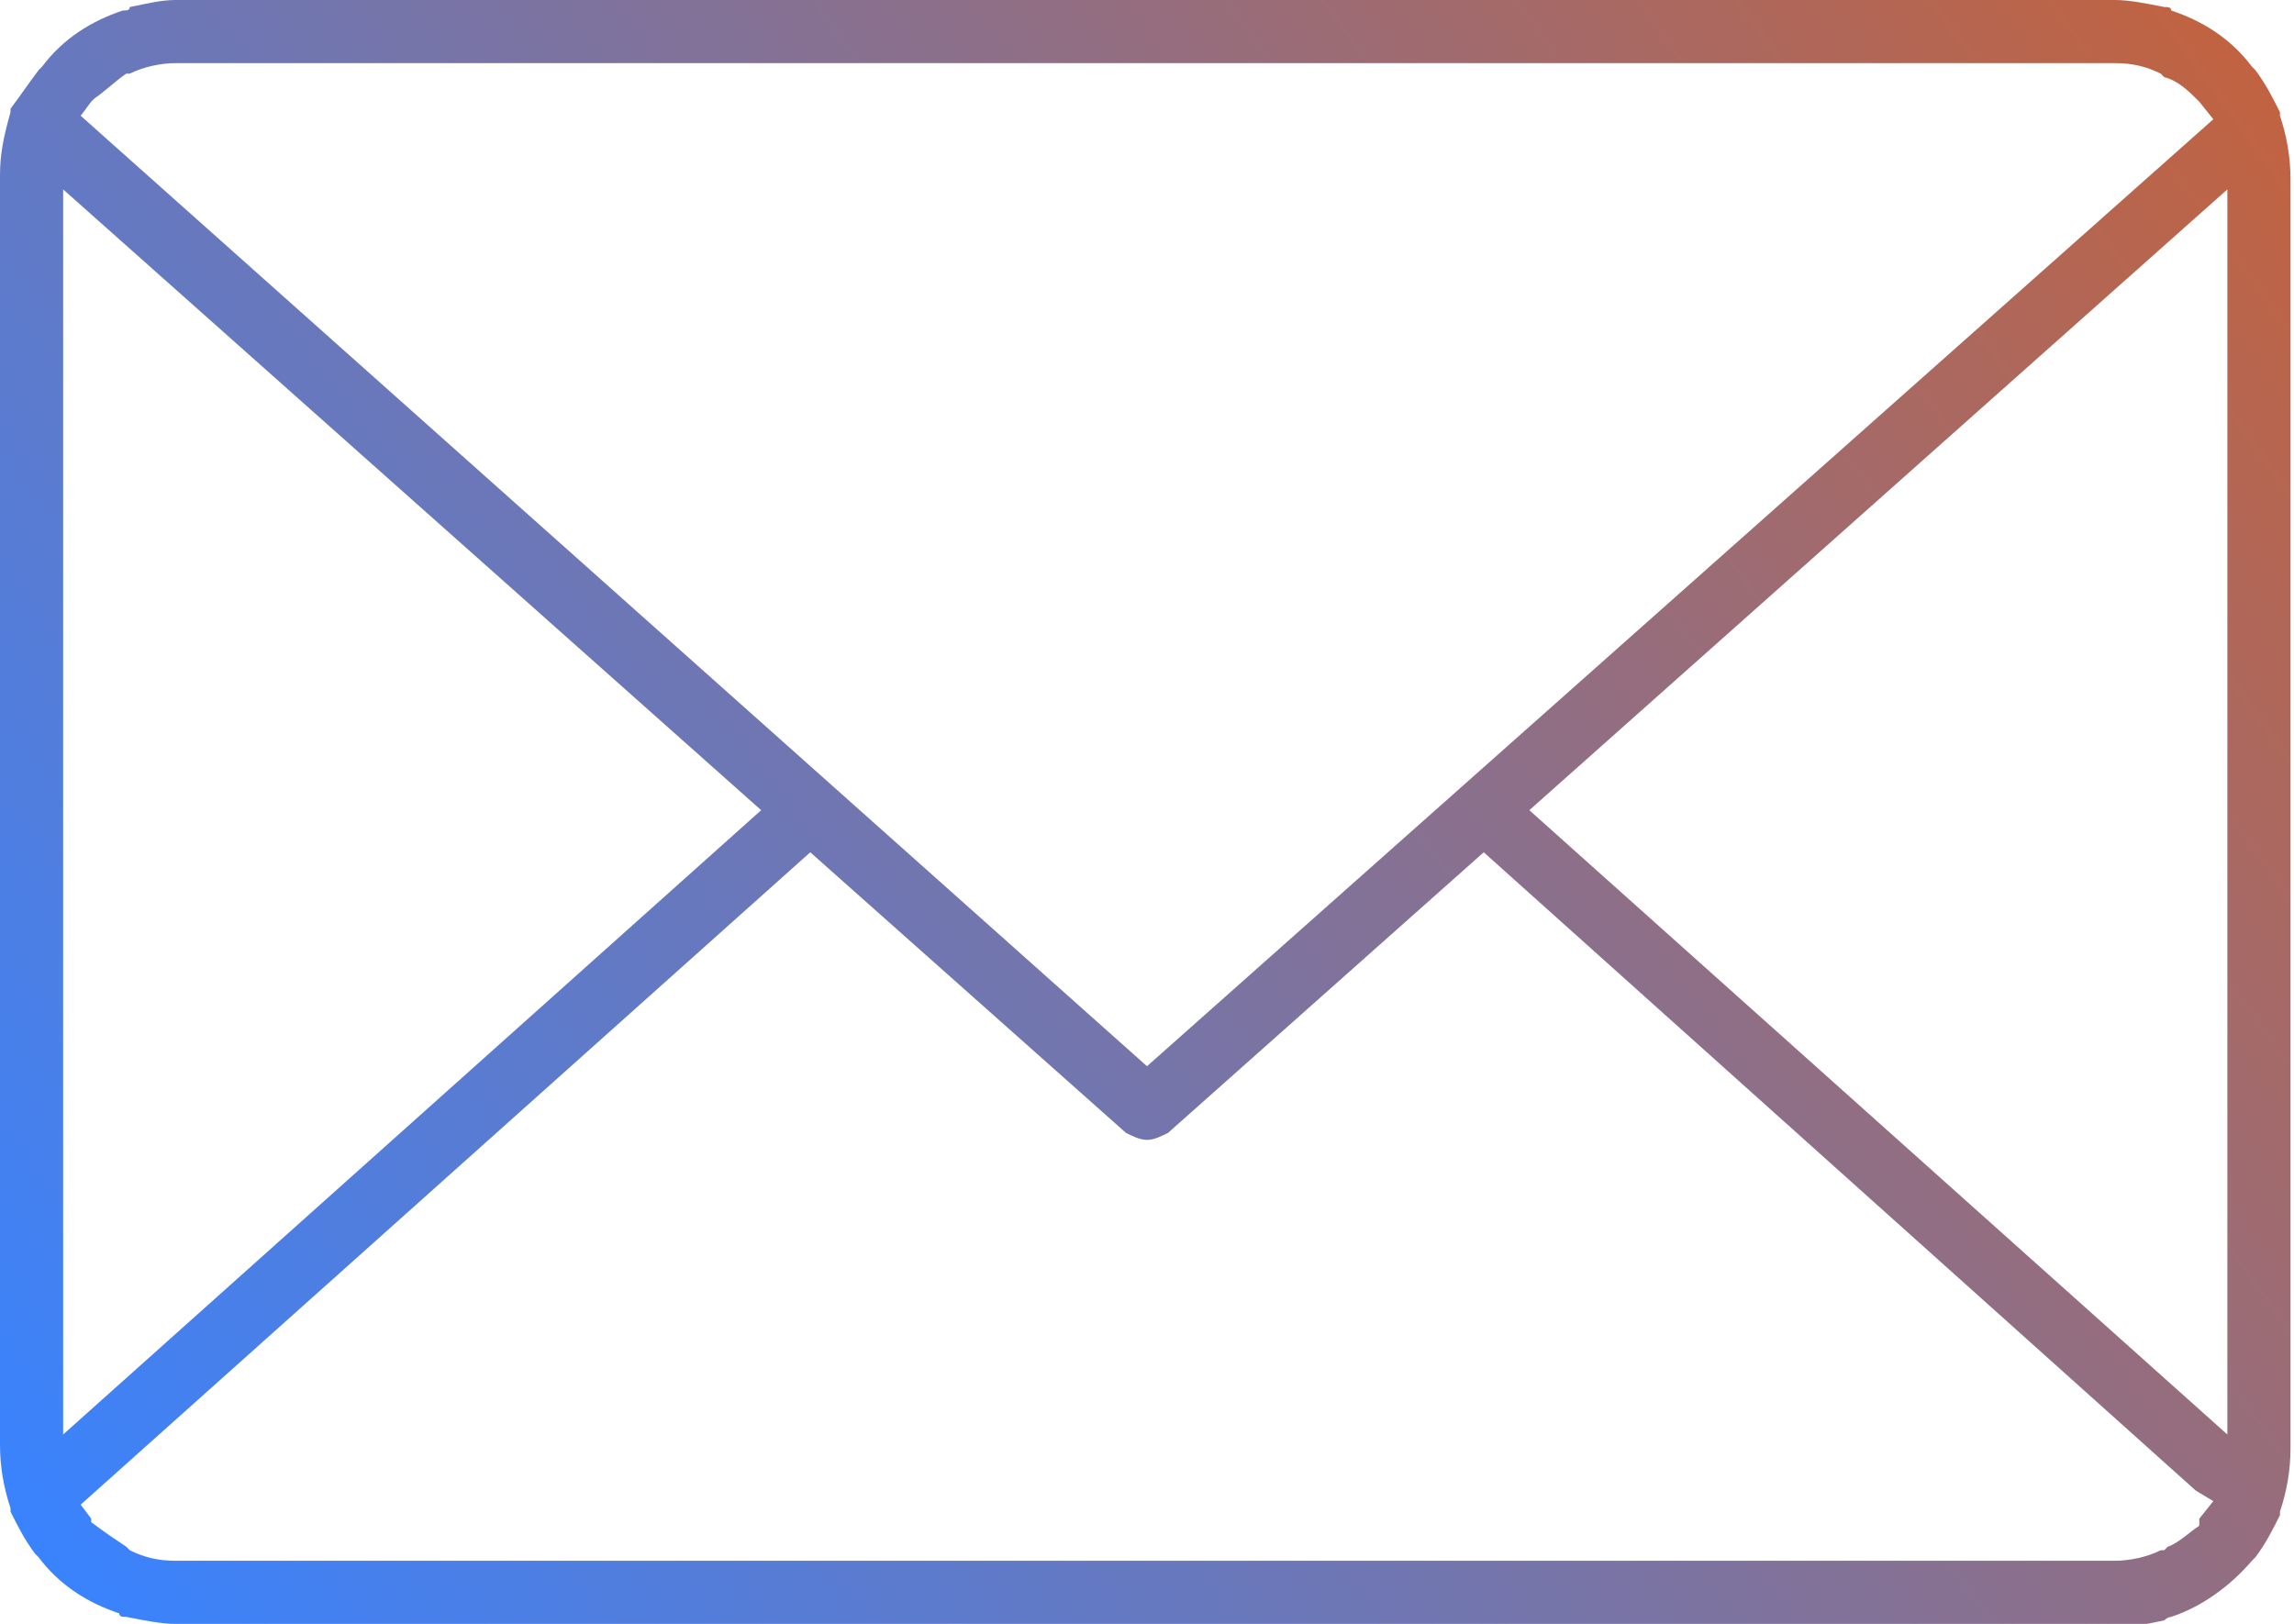<?xml version="1.0" encoding="utf-8"?>
<!-- Generator: Adobe Illustrator 23.0.4, SVG Export Plug-In . SVG Version: 6.00 Build 0)  -->
<svg version="1.1" id="Layer_1" xmlns="http://www.w3.org/2000/svg" xmlns:xlink="http://www.w3.org/1999/xlink" x="0px" y="0px"
	 width="65.4px" height="46.3px" viewBox="0 0 65.4 46.3" style="enable-background:new 0 0 65.4 46.3;" xml:space="preserve">
<style type="text/css">
	.st0{fill:url(#SVGID_1_);}
</style>
<linearGradient id="SVGID_1_" gradientUnits="userSpaceOnUse" x1="1.934" y1="45.473" x2="63.441" y2="0.785">
	<stop  offset="0" style="stop-color:#3983FE"/>
	<stop  offset="1" style="stop-color:#C16341"/>
</linearGradient>
<path class="st0" d="M5,46.3c-0.4,0-0.9-0.1-1.4-0.2c-0.1,0-0.2,0-0.2-0.1c-0.9-0.3-1.7-0.8-2.3-1.6l-0.1-0.1
	c-0.3-0.4-0.5-0.8-0.7-1.2l0-0.1C0.1,42.4,0,41.8,0,41.2V5c0-0.6,0.1-1.1,0.3-1.8l0-0.1C0.6,2.7,0.8,2.4,1.1,2l0.1-0.1
	c0.6-0.8,1.4-1.3,2.3-1.6c0.1,0,0.2,0,0.2-0.1C4.2,0.1,4.6,0,5,0h55.3c0.4,0,0.9,0.1,1.4,0.2c0.1,0,0.2,0,0.2,0.1
	c0.9,0.3,1.7,0.8,2.3,1.6L64.3,2c0.3,0.4,0.5,0.8,0.7,1.2L65,3.3c0.2,0.6,0.3,1.2,0.3,1.8v36.2c0,0.6-0.1,1.2-0.3,1.8l0,0.1
	c-0.2,0.4-0.4,0.8-0.7,1.2l-0.1,0.1c-0.6,0.7-1.4,1.3-2.3,1.6c-0.1,0-0.2,0.1-0.2,0.1c-0.5,0.1-0.9,0.2-1.4,0.2H5z M3.6,44.1
	l0.1,0.1c0.4,0.2,0.8,0.3,1.3,0.3h55.3c0.4,0,0.9-0.1,1.3-0.3l0.1,0l0.1-0.1c0.3-0.1,0.6-0.4,0.9-0.6l0-0.1l0-0.1l0.4-0.5l-0.5-0.3
	L42.3,24.3l-9,8c-0.2,0.1-0.4,0.2-0.6,0.2s-0.4-0.1-0.6-0.2l-9-8L2.3,42.9l0.3,0.4l0,0.1l0,0C3,43.7,3.3,43.9,3.6,44.1L3.6,44.1z
	 M43.6,23.1l19.9,17.8V5.4L43.6,23.1z M1.8,40.9l19.9-17.8L1.8,5.4V40.9z M2.3,3.3l30.4,27.1L63.1,3.4l-0.4-0.5
	c-0.3-0.3-0.6-0.6-1-0.7l0,0l-0.1-0.1c-0.4-0.2-0.8-0.3-1.3-0.3H5c-0.4,0-0.9,0.1-1.3,0.3l-0.1,0l0,0C3.3,2.3,3,2.6,2.7,2.8L2.6,2.9
	l0,0L2.3,3.3z"/>
</svg>
